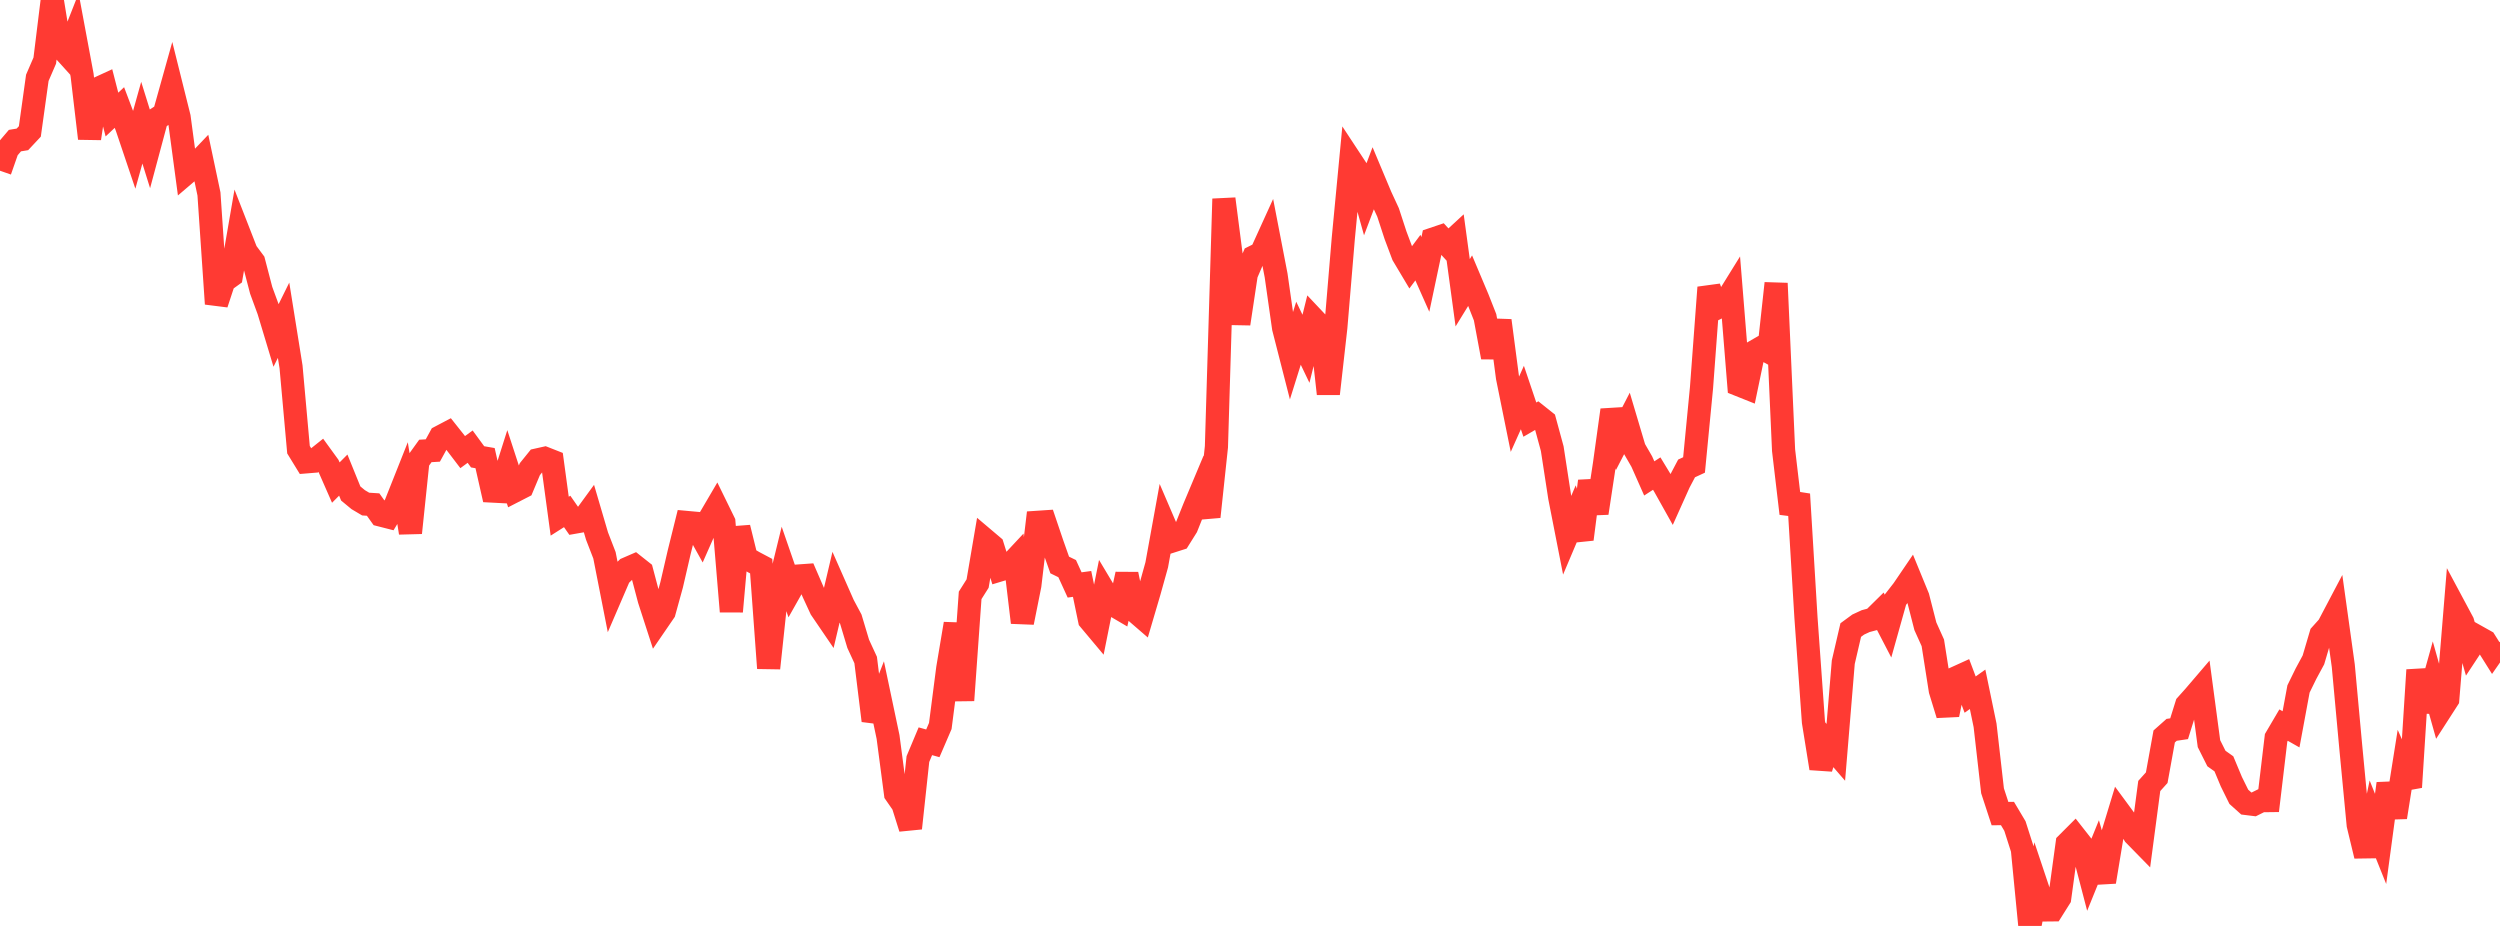 <?xml version="1.0" standalone="no"?>
<!DOCTYPE svg PUBLIC "-//W3C//DTD SVG 1.1//EN" "http://www.w3.org/Graphics/SVG/1.1/DTD/svg11.dtd">

<svg width="135" height="50" viewBox="0 0 135 50" preserveAspectRatio="none" 
  xmlns="http://www.w3.org/2000/svg"
  xmlns:xlink="http://www.w3.org/1999/xlink">


<polyline points="0.0, 9.219 0.403, 8.066 0.806, 7.593 1.209, 7.527 1.612, 7.097 2.015, 4.203 2.418, 3.272 2.821, 0.0 3.224, 2.476 3.627, 2.921 4.03, 1.896 4.433, 4.056 4.836, 7.476 5.239, 4.804 5.642, 4.619 6.045, 6.186 6.448, 5.806 6.851, 6.871 7.254, 8.067 7.657, 6.625 8.06, 7.918 8.463, 6.415 8.866, 6.153 9.269, 4.711 9.672, 6.327 10.075, 9.334 10.478, 8.99 10.881, 8.567 11.284, 10.473 11.687, 16.406 12.09, 15.183 12.493, 14.893 12.896, 12.558 13.299, 13.592 13.701, 14.133 14.104, 15.676 14.507, 16.774 14.91, 18.109 15.313, 17.293 15.716, 19.806 16.119, 24.284 16.522, 24.941 16.925, 24.908 17.328, 24.586 17.731, 25.141 18.134, 26.059 18.537, 25.655 18.94, 26.648 19.343, 26.981 19.746, 27.22 20.149, 27.246 20.552, 27.811 20.955, 27.914 21.358, 27.243 21.761, 26.229 22.164, 28.772 22.567, 24.912 22.97, 24.351 23.373, 24.327 23.776, 23.59 24.179, 23.378 24.582, 23.886 24.985, 24.414 25.388, 24.119 25.791, 24.669 26.194, 24.739 26.597, 26.518 27.0, 26.539 27.403, 25.268 27.806, 26.503 28.209, 26.296 28.612, 25.335 29.015, 24.836 29.418, 24.746 29.821, 24.905 30.224, 27.874 30.627, 27.618 31.03, 28.197 31.433, 28.126 31.836, 27.574 32.239, 28.947 32.642, 29.987 33.045, 32.039 33.448, 31.104 33.851, 30.714 34.254, 30.539 34.657, 30.858 35.06, 32.383 35.463, 33.629 35.866, 33.041 36.269, 31.579 36.672, 29.837 37.075, 28.212 37.478, 28.249 37.881, 28.973 38.284, 28.061 38.687, 27.374 39.09, 28.198 39.493, 33.02 39.896, 28.491 40.299, 30.126 40.701, 30.359 41.104, 30.572 41.507, 36.081 41.91, 32.3 42.313, 30.653 42.716, 31.819 43.119, 31.104 43.522, 31.075 43.925, 32.005 44.328, 32.877 44.731, 33.468 45.134, 31.756 45.537, 32.668 45.94, 33.423 46.343, 34.766 46.746, 35.64 47.149, 38.914 47.552, 37.885 47.955, 39.798 48.358, 42.858 48.761, 43.44 49.164, 44.723 49.567, 40.989 49.97, 40.028 50.373, 40.14 50.776, 39.203 51.179, 36.084 51.582, 33.684 51.985, 37.817 52.388, 32.15 52.791, 31.512 53.194, 29.146 53.597, 29.487 54.0, 30.776 54.403, 30.654 54.806, 30.223 55.209, 33.615 55.612, 31.602 56.015, 28.206 56.418, 28.179 56.821, 29.37 57.224, 30.509 57.627, 30.706 58.03, 31.587 58.433, 31.532 58.836, 33.474 59.239, 33.955 59.642, 31.946 60.045, 32.62 60.448, 32.856 60.851, 31.008 61.254, 32.97 61.657, 33.318 62.06, 31.95 62.463, 30.505 62.866, 28.287 63.269, 29.226 63.672, 29.097 64.075, 28.453 64.478, 27.445 64.881, 26.485 65.284, 27.903 65.687, 24.128 66.09, 10.74 66.493, 13.864 66.896, 17.482 67.299, 14.808 67.701, 13.872 68.104, 13.672 68.507, 12.786 68.91, 14.873 69.313, 17.707 69.716, 19.282 70.119, 17.994 70.522, 18.835 70.925, 17.212 71.328, 17.639 71.731, 21.264 72.134, 17.687 72.537, 12.883 72.94, 8.653 73.343, 9.265 73.746, 10.704 74.149, 9.638 74.552, 10.599 74.955, 11.47 75.358, 12.703 75.761, 13.777 76.164, 14.453 76.567, 13.912 76.97, 14.819 77.373, 12.914 77.776, 12.778 78.179, 13.218 78.582, 12.846 78.985, 15.81 79.388, 15.154 79.791, 16.109 80.194, 17.132 80.597, 19.291 81.0, 17.313 81.403, 20.378 81.806, 22.367 82.209, 21.466 82.612, 22.66 83.015, 22.426 83.418, 22.747 83.821, 24.229 84.224, 26.849 84.627, 28.903 85.03, 27.951 85.433, 29.117 85.836, 25.982 86.239, 27.706 86.642, 25.05 87.045, 22.143 87.448, 23.655 87.851, 22.873 88.254, 24.228 88.657, 24.926 89.06, 25.835 89.463, 25.573 89.866, 26.237 90.269, 26.957 90.672, 26.06 91.075, 25.295 91.478, 25.108 91.881, 20.943 92.284, 15.524 92.687, 16.644 93.09, 16.442 93.493, 15.792 93.896, 20.778 94.299, 20.939 94.701, 19.009 95.104, 18.777 95.507, 18.996 95.91, 15.3 96.313, 24.314 96.716, 27.73 97.119, 26.688 97.522, 33.348 97.925, 38.981 98.328, 41.489 98.731, 40.16 99.134, 40.626 99.537, 35.759 99.94, 34.023 100.343, 33.727 100.746, 33.54 101.149, 33.433 101.552, 33.036 101.955, 33.812 102.358, 32.375 102.761, 31.858 103.164, 31.265 103.567, 32.247 103.97, 33.819 104.373, 34.713 104.776, 37.28 105.179, 38.593 105.582, 36.621 105.985, 36.438 106.388, 37.509 106.791, 37.222 107.194, 39.169 107.597, 42.703 108.0, 43.935 108.403, 43.929 108.806, 44.606 109.209, 45.868 109.612, 50.0 110.015, 47.931 110.418, 49.137 110.821, 49.133 111.224, 48.493 111.627, 45.548 112.03, 45.145 112.433, 45.659 112.836, 47.202 113.239, 46.208 113.642, 47.618 114.045, 45.181 114.448, 43.856 114.851, 44.403 115.254, 45.072 115.657, 45.484 116.06, 42.442 116.463, 41.995 116.866, 39.769 117.269, 39.411 117.672, 39.351 118.075, 38.061 118.478, 37.611 118.881, 37.14 119.284, 40.157 119.687, 40.96 120.09, 41.246 120.493, 42.21 120.896, 43.027 121.299, 43.388 121.701, 43.438 122.104, 43.237 122.507, 43.232 122.91, 39.841 123.313, 39.155 123.716, 39.384 124.119, 37.205 124.522, 36.381 124.925, 35.635 125.328, 34.27 125.731, 33.821 126.134, 33.056 126.537, 35.946 126.94, 40.326 127.343, 44.547 127.746, 46.219 128.149, 44.295 128.552, 45.301 128.955, 42.314 129.358, 44.133 129.761, 41.597 130.164, 42.507 130.567, 36.181 130.97, 38.4 131.373, 36.955 131.776, 38.389 132.179, 37.763 132.582, 32.845 132.985, 33.598 133.388, 35.004 133.791, 34.392 134.194, 34.618 134.597, 35.26 135.0, 34.681" fill="none" stroke="#ff3a33" stroke-width="1.25"/>

</svg>